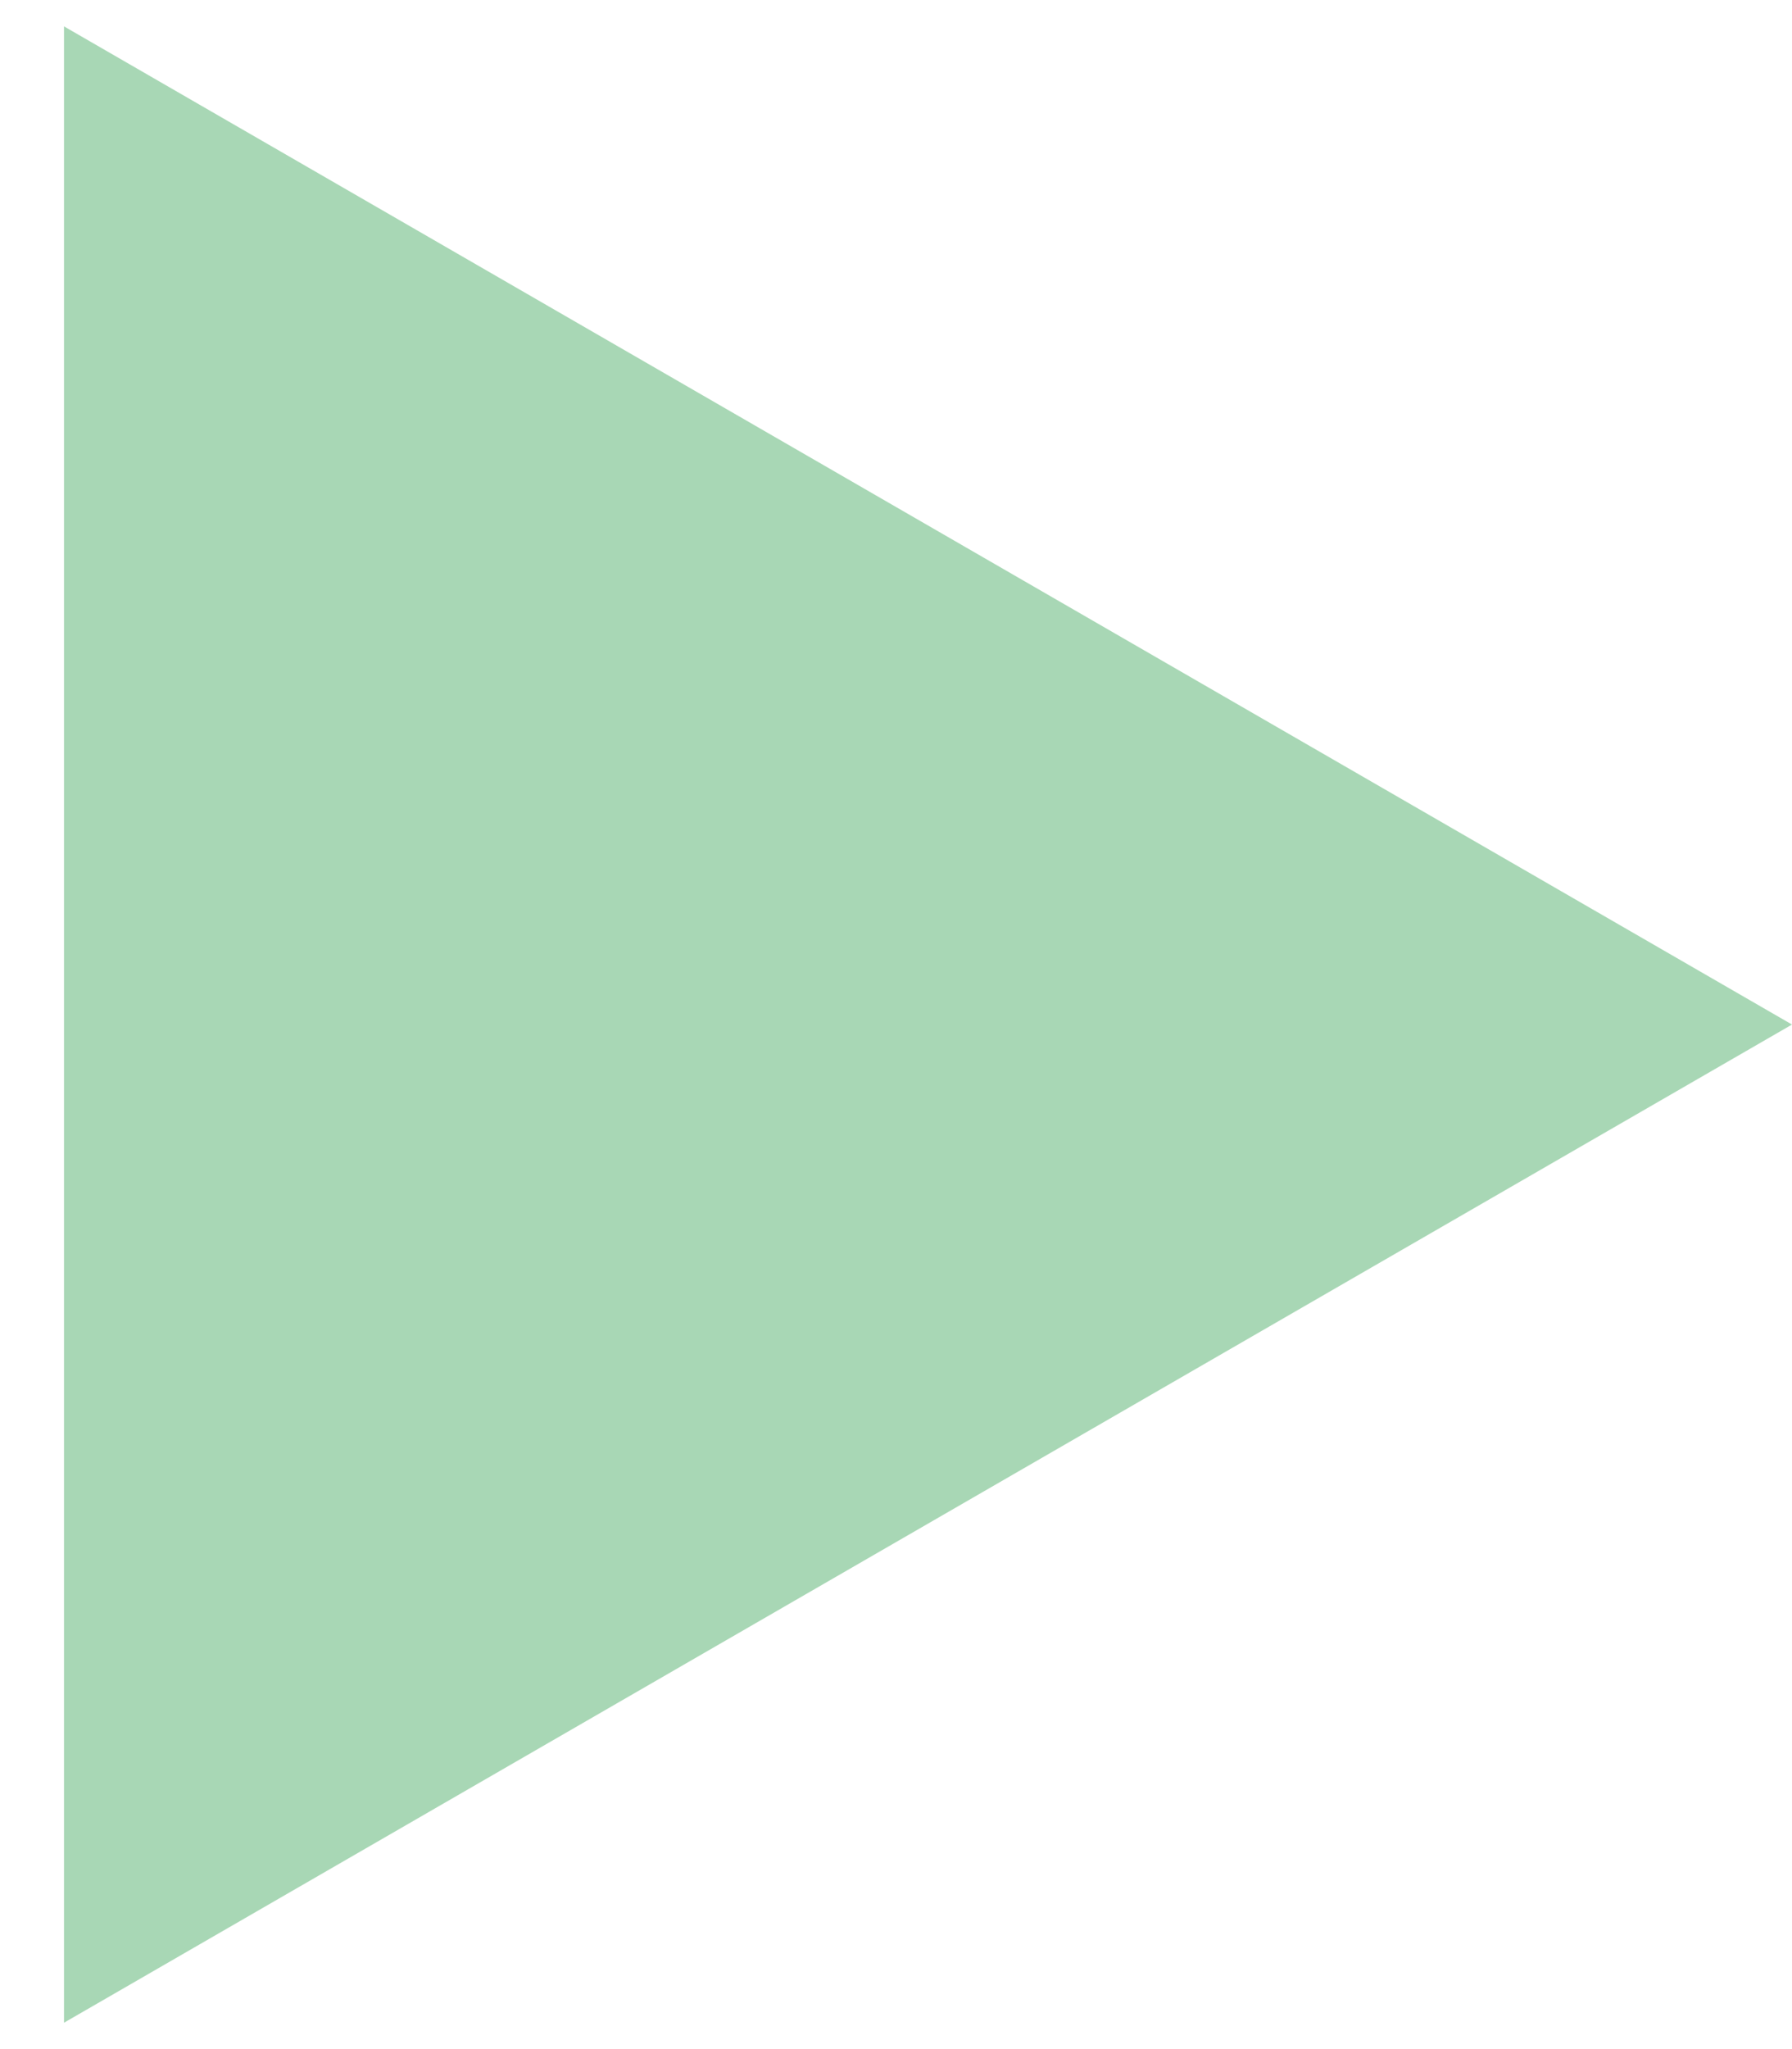 <?xml version="1.0" encoding="UTF-8"?> <svg xmlns="http://www.w3.org/2000/svg" width="14" height="16" viewBox="0 0 14 16" fill="none"> <path d="M14 8L0.5 0.206L0.5 15.794L14 8Z" fill="#A8D7B5"></path> </svg> 